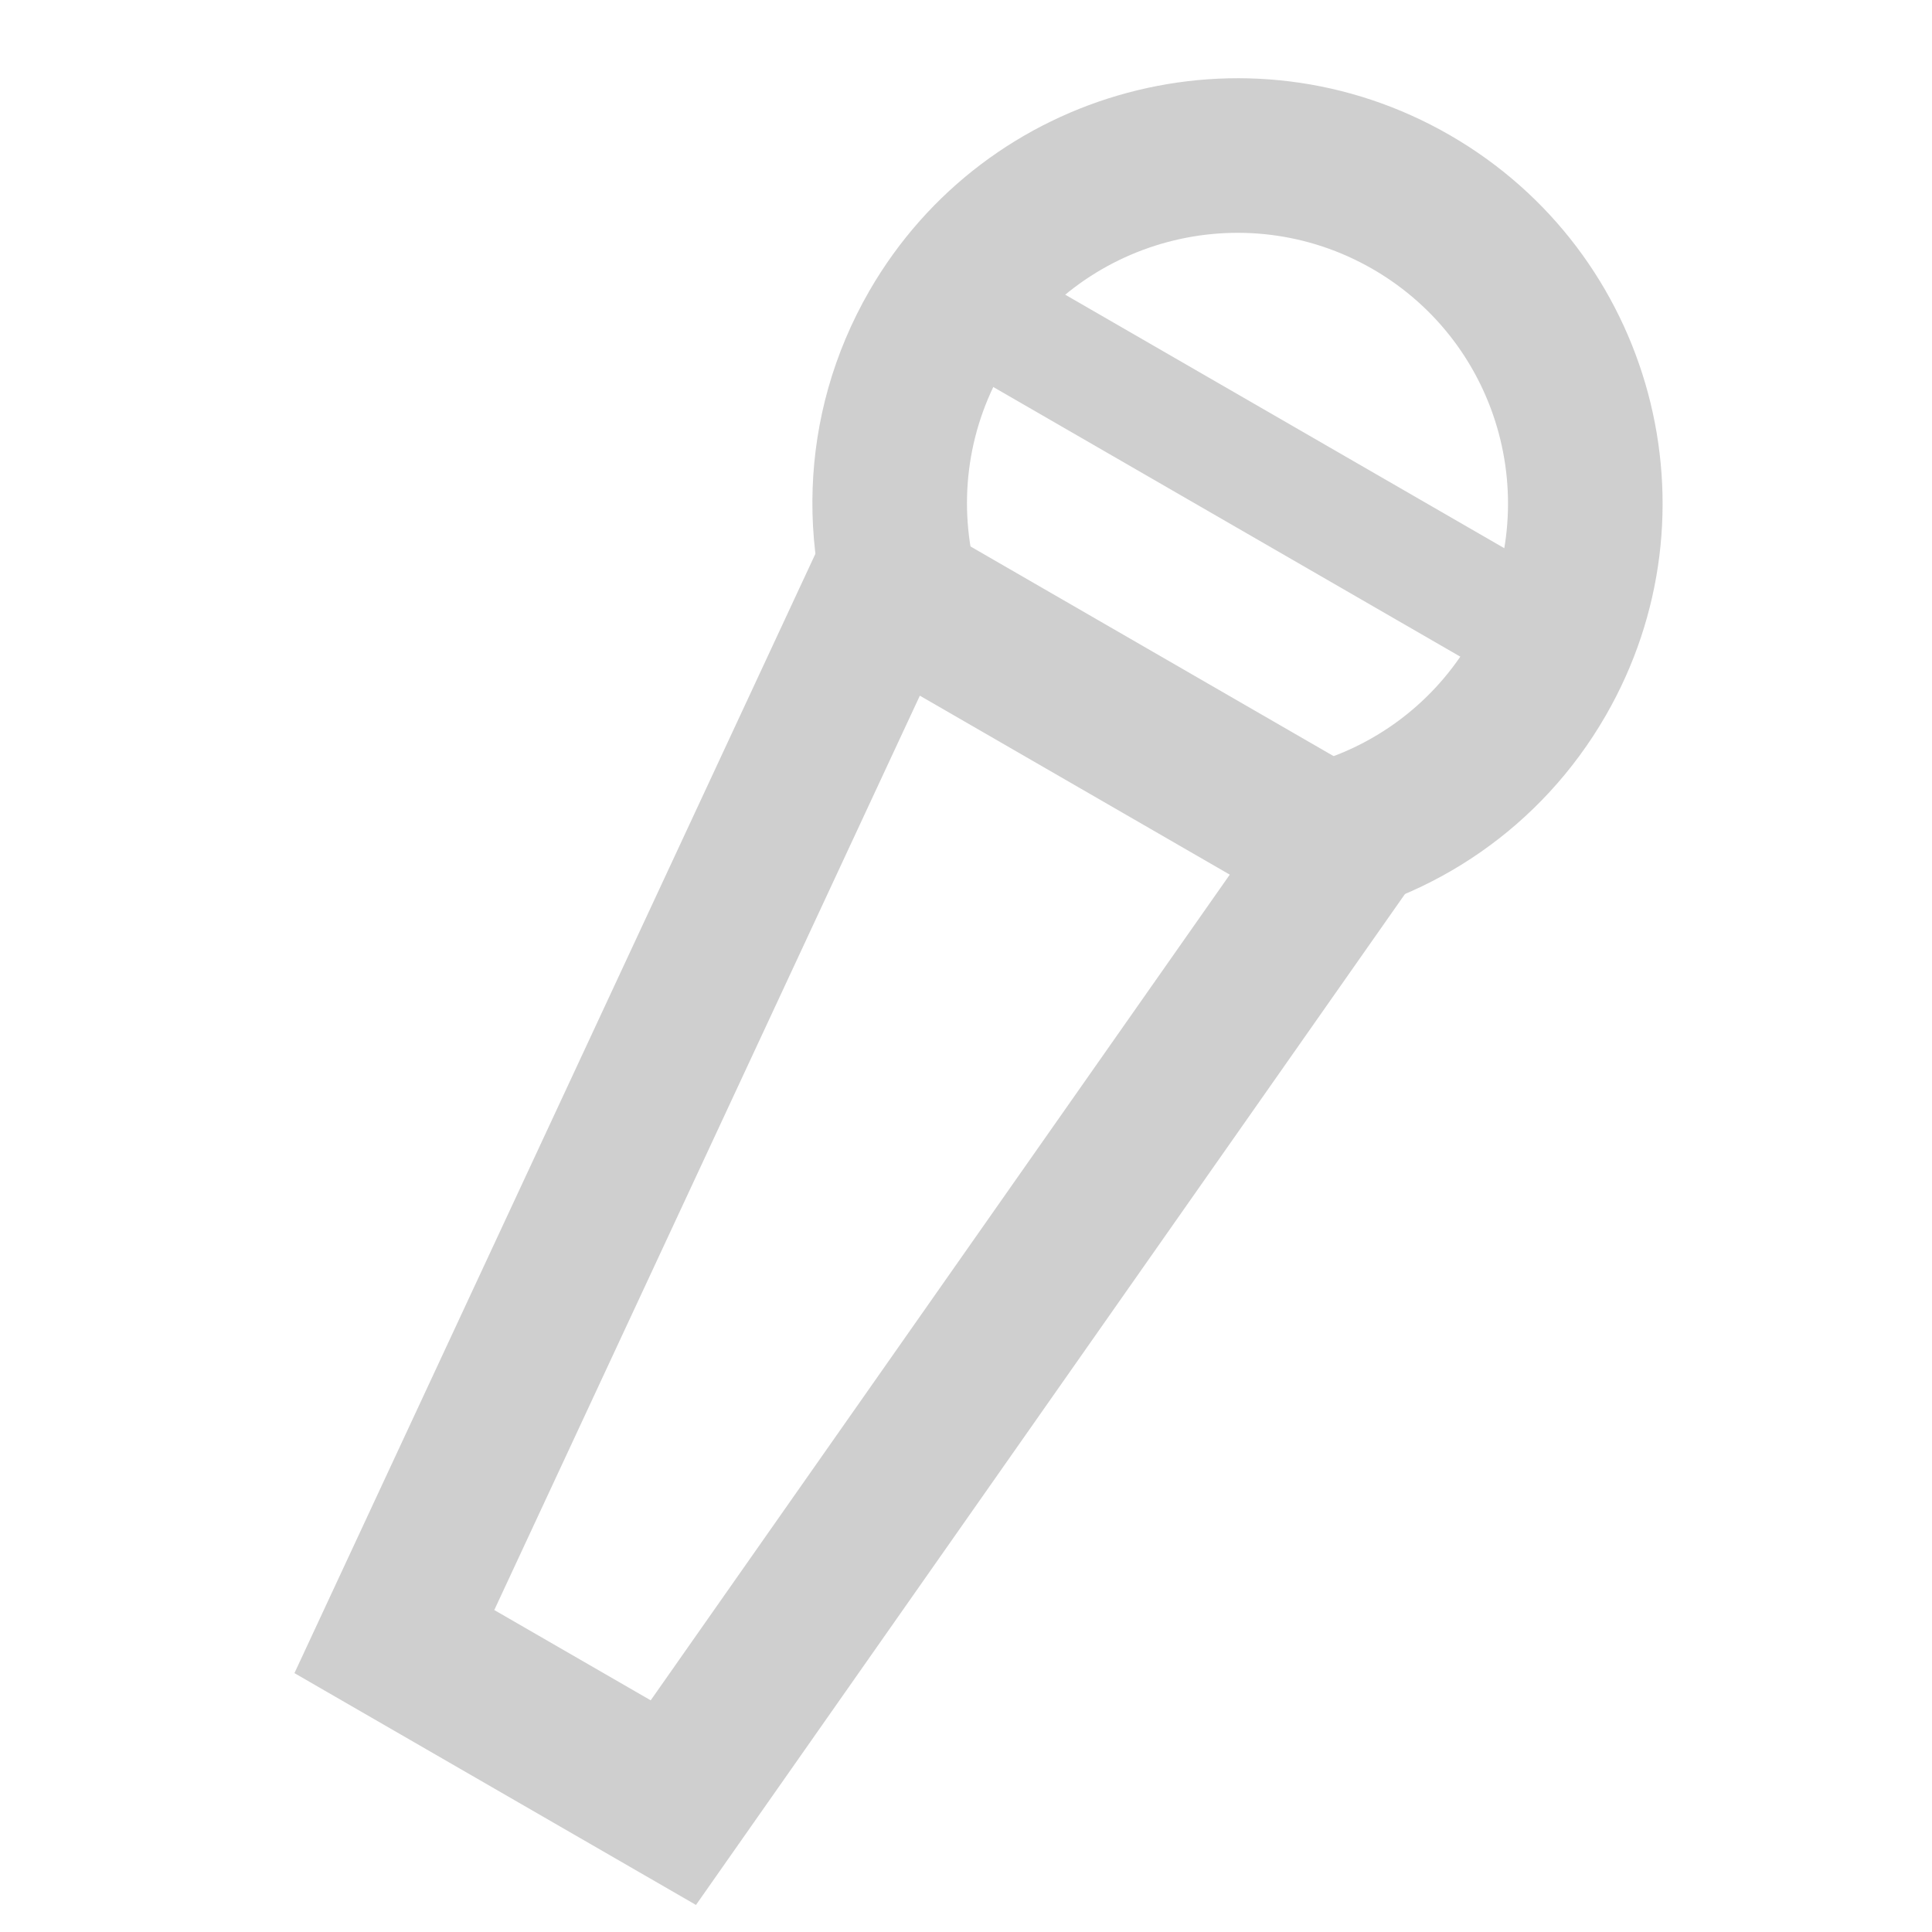 <svg width="25" height="25" viewBox="0 0 25 25" fill="none" xmlns="http://www.w3.org/2000/svg">
<g clip-path="url(#clip0_5044_3474)">
<path d="M11.457 7.59L17.359 10.998L8.713 23.326L5.103 21.242L11.457 7.59Z" stroke="#CFCFCF" stroke-width="2"/>
<path fill-rule="evenodd" clip-rule="evenodd" d="M12.982 4.763C13.948 3.089 16.089 2.516 17.763 3.482C19.437 4.449 20.011 6.589 19.044 8.263C18.078 9.937 15.937 10.511 14.263 9.544C12.589 8.578 12.016 6.437 12.982 4.763ZM18.763 1.75C16.133 0.231 12.769 1.133 11.25 3.763C10.318 5.378 10.297 7.269 11.029 8.84L11.507 8.013L17.335 11.378L17.022 11.92C18.546 11.635 19.94 10.711 20.776 9.263C22.295 6.633 21.394 3.269 18.763 1.75Z" fill="#CFCFCF"/>
<path d="M13.52 4.527L19.582 8.027" stroke="#CFCFCF" stroke-width="1.5" stroke-linecap="square"/>
</g>
<defs>
<clipPath id="clip0_5044_3474">
<rect width="25" height="25" fill="white"/>
</clipPath>
</defs>
</svg>
